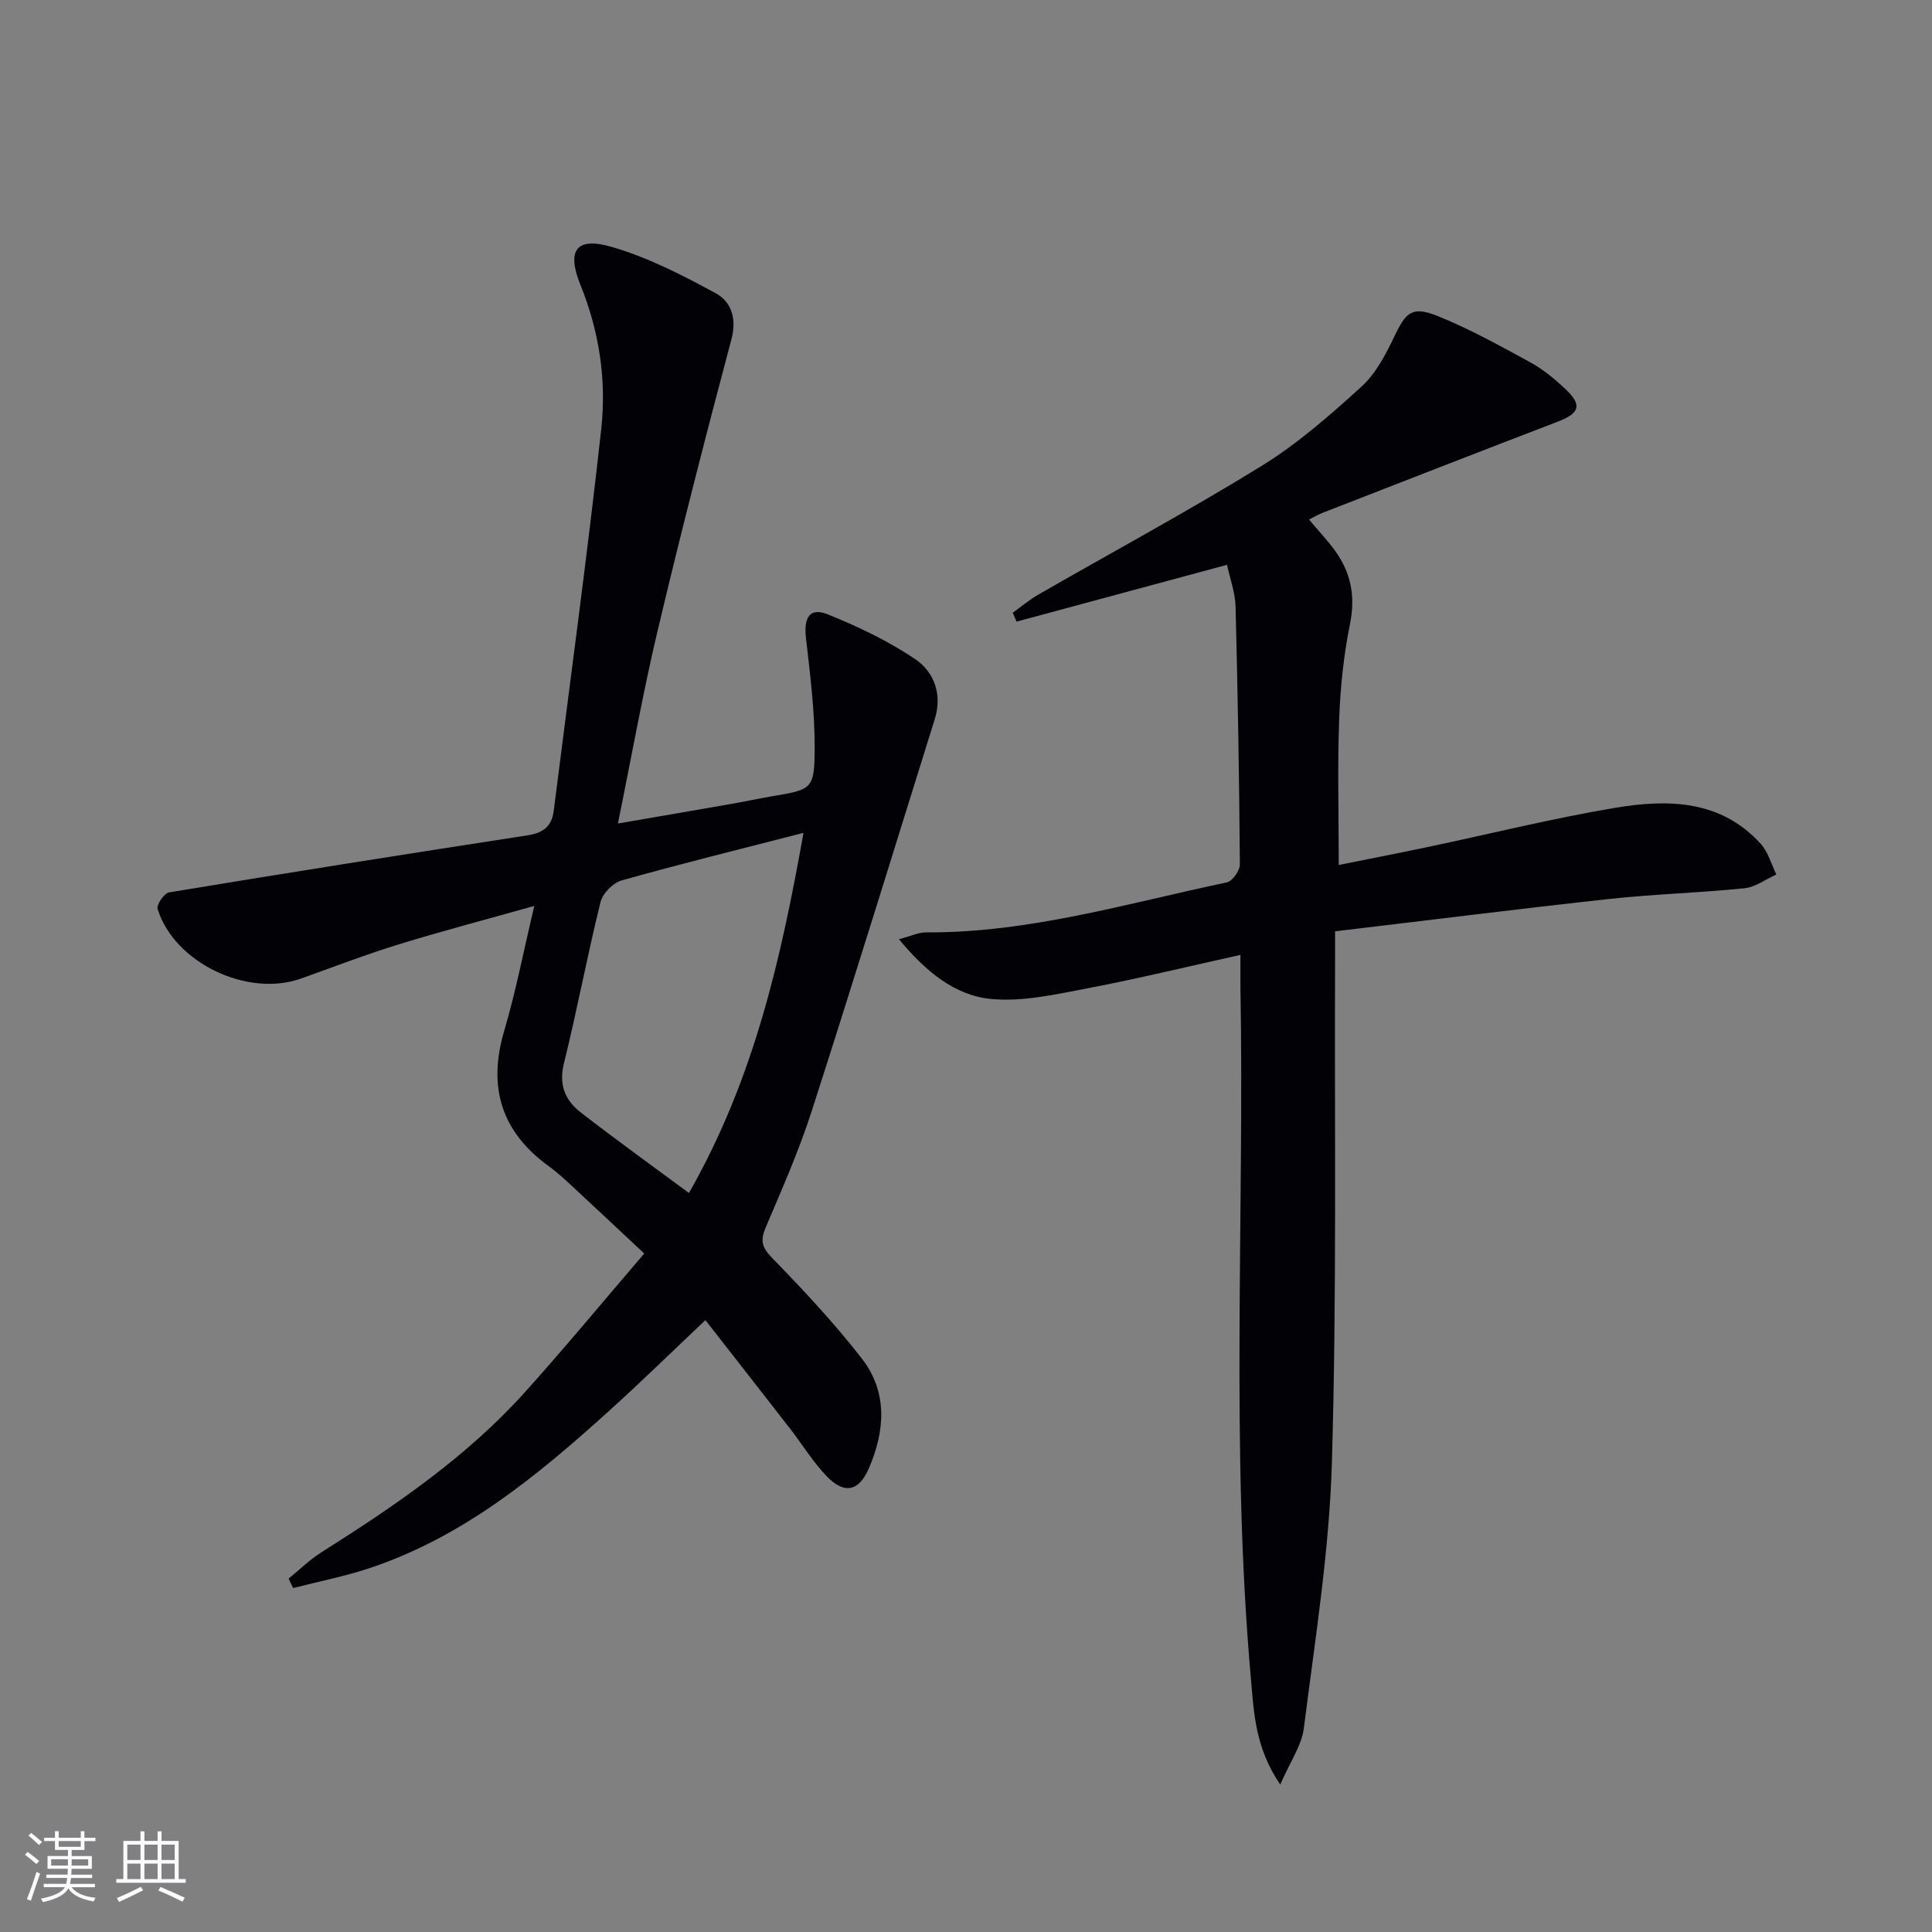 <svg enable-background="new 0 0 400 400" viewBox="0 0 400 400" xmlns="http://www.w3.org/2000/svg"><rect x="0" y="0" width="400" height="400" fill="#808080" stroke="none"/><path d="m59.75 326.84c2.24-1.82 4.33-3.9 6.76-5.43 15.24-9.63 30.11-19.75 42.25-33.26 8.31-9.25 16.24-18.84 24.62-28.62-5.62-5.26-10.57-9.92-15.56-14.54-1.34-1.24-2.72-2.46-4.2-3.54-9.82-7.13-12.68-16.35-9.23-28.02 2.42-8.2 4.04-16.64 6.23-25.87-9.69 2.73-18.93 5.15-28.06 7.96-6.82 2.1-13.49 4.66-20.21 7.07-11.1 3.98-26.3-3.26-29.72-14.42-.26-.86 1.37-3.24 2.36-3.41 24.7-4.08 49.43-8 74.17-11.8 3.24-.5 5.07-1.8 5.48-5.07 3.32-26.34 6.93-52.65 9.84-79.04 1.11-10.1-.39-20.2-4.29-29.82-2.9-7.17-.95-10.04 6.39-7.93 7.52 2.16 14.69 5.86 21.61 9.62 3.21 1.74 4.4 5.2 3.24 9.54-5.33 20.02-10.48 40.09-15.26 60.24-3.06 12.89-5.37 25.95-8.24 40 8.09-1.4 15.67-2.69 23.25-4.02 2.93-.51 5.85-1.14 8.79-1.64 8.14-1.38 8.67-1.44 8.7-9.96.03-7.58-.93-15.18-1.8-22.74-.5-4.36.79-6.45 4.57-4.92 6.23 2.52 12.43 5.47 17.99 9.21 3.98 2.67 5.7 7.33 4.11 12.43-8.46 27.08-16.79 54.19-25.49 81.19-2.64 8.2-6.14 16.13-9.52 24.07-1.15 2.71-.81 4.13 1.33 6.32 6.48 6.66 12.87 13.5 18.57 20.83 5.39 6.94 4.82 14.95 1.47 22.71-2.08 4.84-5.12 5.46-8.8 1.6-2.85-2.99-5.04-6.6-7.59-9.88-5.7-7.35-11.44-14.66-17.46-22.38-6.96 6.57-13.33 12.81-19.94 18.78-14.87 13.45-30.27 26.16-49.71 32.6-5.13 1.7-10.47 2.74-15.71 4.09-.32-.63-.63-1.29-.94-1.95zm82.89-79.84c13.5-23.7 19.03-48.38 23.72-74.57-13.39 3.45-25.59 6.45-37.68 9.86-1.78.5-3.91 2.69-4.35 4.47-2.74 11.09-4.84 22.33-7.58 33.42-1.1 4.44.28 7.64 3.45 10.11 7.17 5.57 14.56 10.87 22.44 16.71z" fill="#010106"/><path d="m271.02 107.56c2.05 2.45 3.88 4.37 5.42 6.51 3.26 4.53 4.22 9.38 3.07 15.06-1.31 6.48-2.01 13.15-2.25 19.76-.36 9.78-.09 19.58-.09 30.2 5.94-1.2 12.17-2.41 18.37-3.71 12.98-2.73 25.87-5.96 38.94-8.14 10.86-1.81 21.8-1.66 30.08 7.49 1.53 1.69 2.16 4.19 3.21 6.32-2.19.99-4.31 2.62-6.58 2.85-9.25.95-18.58 1.2-27.83 2.2-18.8 2.05-37.57 4.42-56.95 6.72 0 2.74.01 4.69 0 6.64-.13 34.49.36 68.99-.66 103.45-.54 18.34-3.5 36.63-5.8 54.88-.46 3.63-2.87 7.02-4.89 11.68-5.22-7.66-5.45-14.92-6.07-21.89-4.24-47.71-1.33-95.54-2.17-143.32-.03-1.96 0-3.93 0-6.56-10.95 2.42-21.24 4.93-31.63 6.91-6.58 1.25-13.41 2.83-19.94 2.22-7.56-.71-13.56-5.65-19.13-12.37 2.41-.63 4.02-1.43 5.63-1.42 21.35.12 41.65-6.02 62.25-10.35 1.15-.24 2.71-2.44 2.7-3.71-.13-17.81-.43-35.62-.89-53.42-.08-2.91-1.16-5.79-1.77-8.62-14.78 3.99-29.18 7.88-43.57 11.76-.26-.61-.53-1.23-.79-1.84 1.77-1.27 3.45-2.69 5.33-3.77 15.42-8.87 31.1-17.32 46.23-26.65 7.44-4.59 14.15-10.5 20.65-16.4 2.96-2.69 5-6.63 6.77-10.33 2.46-5.15 3.7-6.42 9.11-4.23 6.58 2.66 12.85 6.15 19.1 9.56 2.59 1.42 4.96 3.38 7.13 5.41 3.66 3.42 3.09 5.1-1.56 6.88-16.27 6.23-32.49 12.57-48.73 18.89-.76.3-1.47.73-2.69 1.34z" fill="#010106"/><g fill="#fafafc"><path d="m5.17 384 .55-.58c.85.61 1.65 1.24 2.4 1.87l-.59.64c-.83-.73-1.62-1.38-2.36-1.93m1.22 9.53-.82-.34c.71-1.76 1.37-3.64 1.98-5.63.24.13.5.25.76.36-.6 1.67-1.24 3.54-1.92 5.61m-.5-13.5.57-.54c.56.44 1.31 1.06 2.26 1.87l-.64.64c-.68-.66-1.41-1.32-2.19-1.97m3.25.46h2.24v-1.36h.77v1.36h4.57v-1.36h.76v1.36h2.28v.69h-2.28v1.84h-2.64v1.26h4.18v2.64h-4.21c0 .45-.02.86-.05 1.21h4.32v.69h-4.38c-.04.34-.1.75-.19 1.22h5.15v.69h-4.82c.87 1.19 2.51 1.92 4.93 2.19-.17.32-.3.57-.37.76-2.77-.49-4.52-1.41-5.26-2.76-.56 1.26-2.3 2.23-5.24 2.9-.12-.24-.26-.48-.43-.72 2.73-.55 4.38-1.34 4.96-2.38h-4.38v-.69h4.65c.1-.38.17-.79.21-1.22h-4.32v-.69h4.4c.03-.34.05-.75.05-1.21h-4.2v-2.64h4.23v-1.26h-2.69v-1.84h-2.24zm1.46 4.46v1.29h3.45c.01-.4.02-.57.01-.53v-.32-.45h-3.46zm1.55-2.59h4.57v-1.19h-4.57zm6.11 2.59h-3.42v.77c-.01.19-.01.37-.02.53h3.44z"/><path d="m32.63 379.16h.82v1.98h3.54v7.89h1.46v.78h-14.37v-.78h1.46v-7.89h3.54v-1.98h.82v1.98h2.73zm-3.49 11.48.5.73c-1.61.82-3.28 1.63-5 2.41-.13-.27-.28-.55-.44-.82 1.75-.72 3.4-1.49 4.94-2.32m-2.78-5.55h2.73v-3.18h-2.73zm0 3.95h2.73v-3.2h-2.73zm3.54-3.95h2.73v-3.18h-2.73zm0 3.95h2.73v-3.2h-2.73zm7.89 4.68c-1.84-.92-3.51-1.7-5.02-2.32l.45-.73c1.89.8 3.57 1.55 5.04 2.23zm-1.62-11.81h-2.73v3.18h2.73zm-2.73 7.13h2.73v-3.2h-2.73z"/></g></svg>

